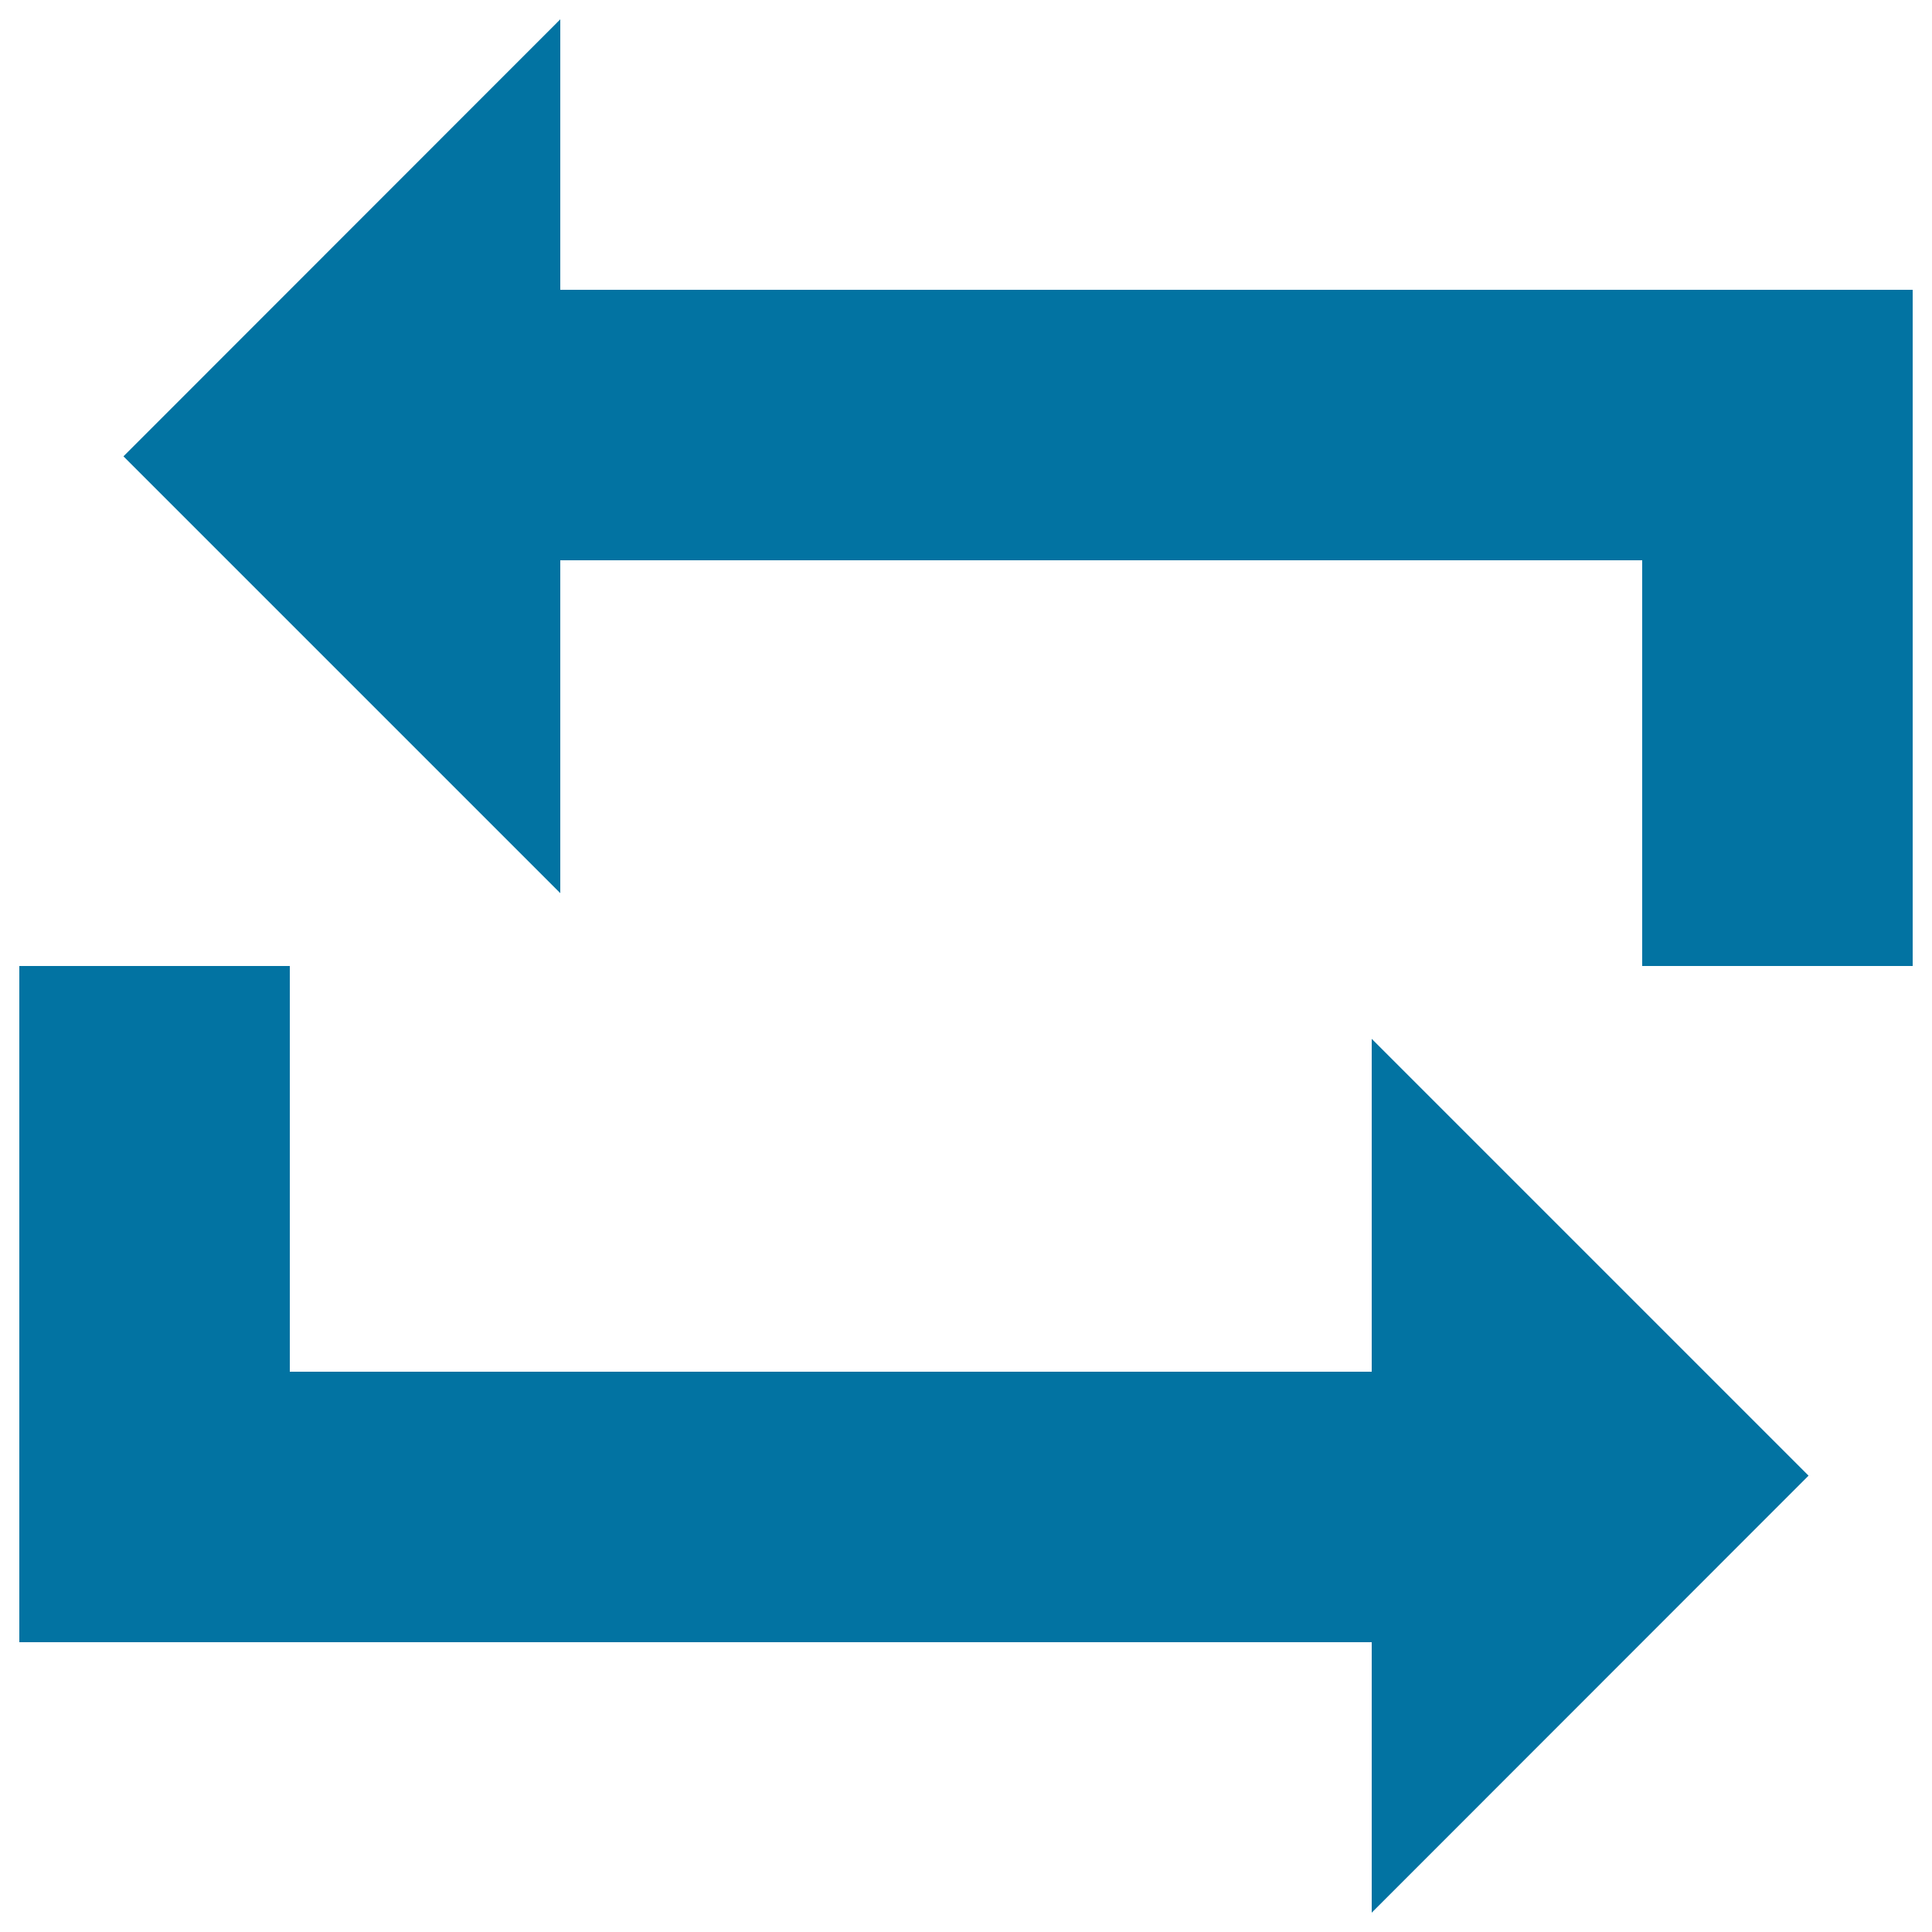 <svg xmlns="http://www.w3.org/2000/svg" viewBox="0 0 1000 1000" style="fill:#0273a2">
<title>Transformation SVG icon</title>
<path d="M710,710H150V500H10v210v140h140h560v140l226.1-226.2L710,537.7V710L710,710z M850,150H290V10L63.9,236.2L290,462.3V290h560v210h140V290V150H850L850,150z"/>
</svg>